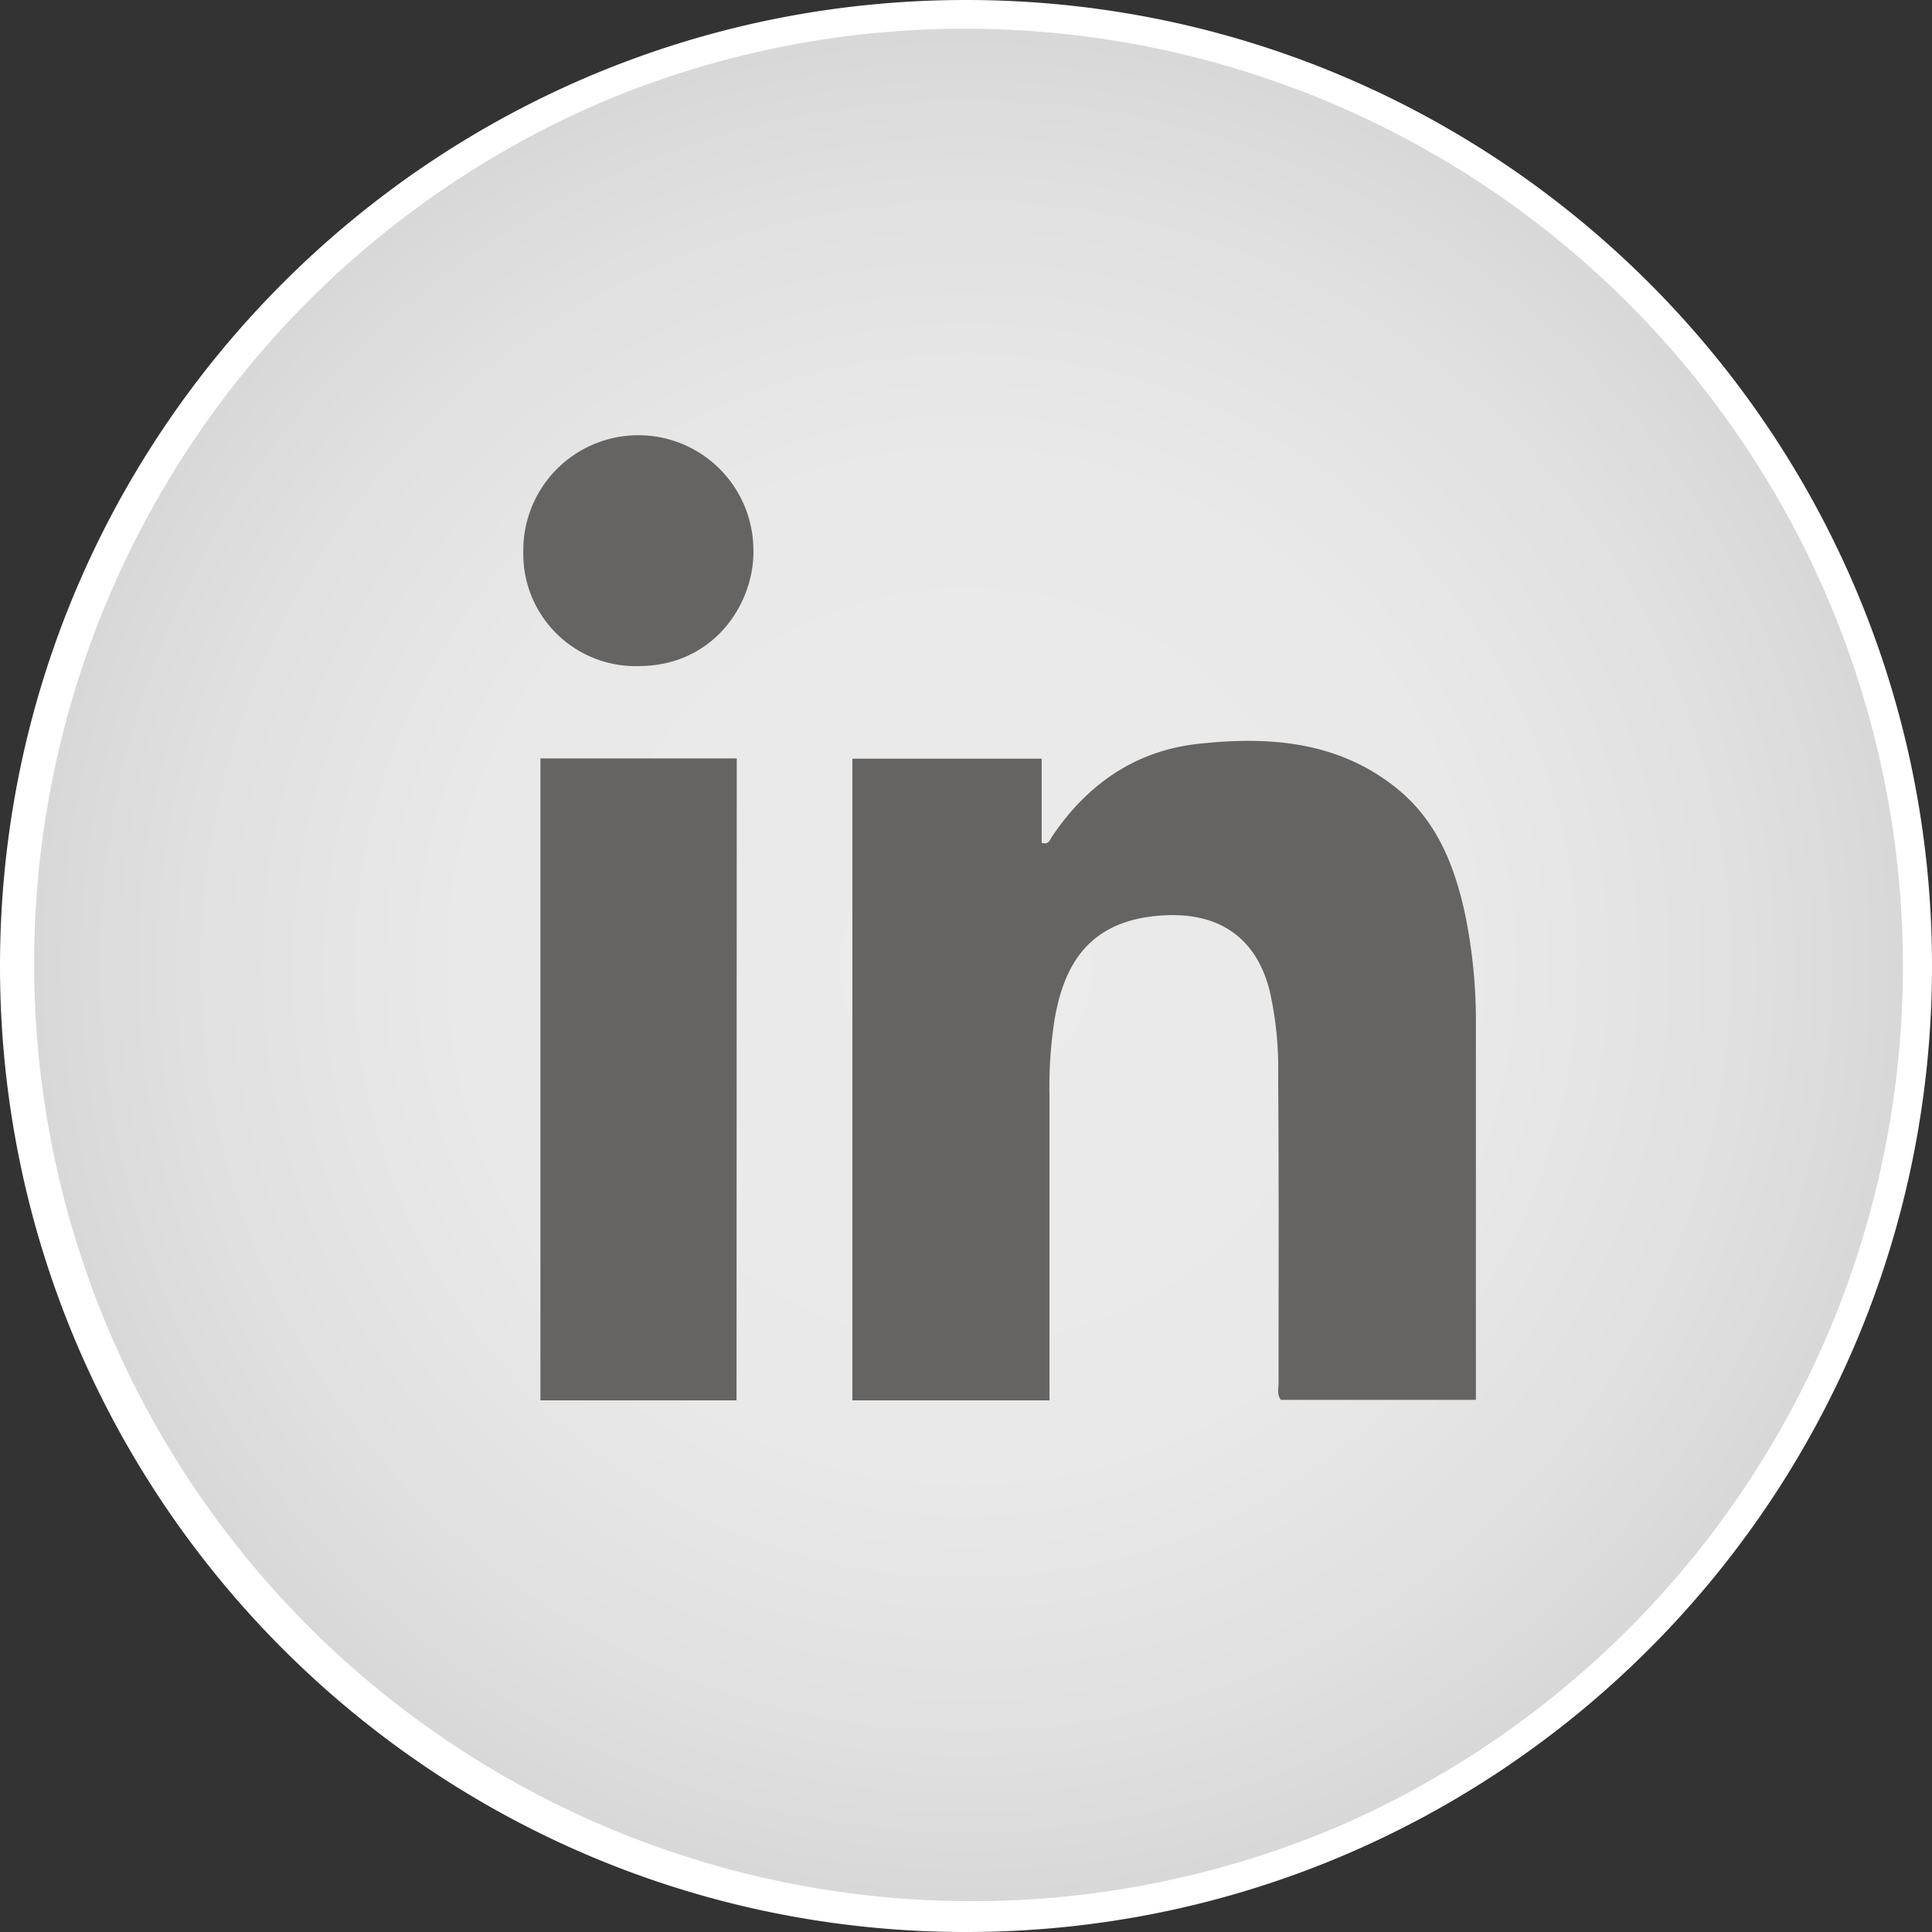 <svg id="Capa_1" data-name="Capa 1" xmlns="http://www.w3.org/2000/svg" xmlns:xlink="http://www.w3.org/1999/xlink" viewBox="0 0 403.46 403.46"><rect x="0" y="0" width="403.46" height="403.46" fill="#333333" stroke="none"/><defs><style>.cls-1{fill:url(#Sfumatura_senza_nome_6);}.cls-2{fill:#fff;}.cls-3{fill:#666462;}</style><radialGradient id="Sfumatura_senza_nome_6" cx="201.73" cy="201.73" r="198.73" gradientUnits="userSpaceOnUse"><stop offset="0" stop-color="#ebebeb"/><stop offset="0.53" stop-color="#e9e9e9"/><stop offset="0.82" stop-color="#e0e0e0"/><stop offset="1" stop-color="#d7d7d7"/></radialGradient></defs><title>Zenith LI copia - Sito</title><circle class="cls-1" cx="201.73" cy="201.73" r="198.73"/><path class="cls-2" d="M201.73,6a195.79,195.79,0,0,1,76.19,376.09A195.79,195.79,0,0,1,125.55,21.38,194.38,194.38,0,0,1,201.73,6m0-6C90.32,0,0,90.32,0,201.73S90.32,403.46,201.73,403.46s201.73-90.31,201.73-201.73S313.15,0,201.73,0Z"/><path class="cls-3" d="M219.17,292.44H178v-134h39.53V176c1.44.45,1.66-.52,2.05-1.12,7.27-10.93,17.32-18,30.35-19.51,14.75-1.66,29.34-.7,41.67,9.19,8.41,6.74,12.15,16.16,14.35,26.34a111,111,0,0,1,2.26,23.57q0,37.38,0,74.77v3.09H267.51c-.88-1-.51-2.31-.51-3.5,0-21.4.08-42.81-.08-64.21a73.7,73.7,0,0,0-1.79-17.78c-3.26-12.73-12.73-16.88-24.48-15.48-14,1.67-18.58,11-20.4,21.42a90.27,90.27,0,0,0-1.09,15.76q0,30.25,0,60.51Z"/><path class="cls-3" d="M153.81,292.44H112.86V158.38h41Z"/><path class="cls-3" d="M109.28,115.15a24,24,0,0,1,48.05-.47c.32,11-8,24.46-24.09,24.42A23.44,23.44,0,0,1,109.28,115.15Z"/></svg>